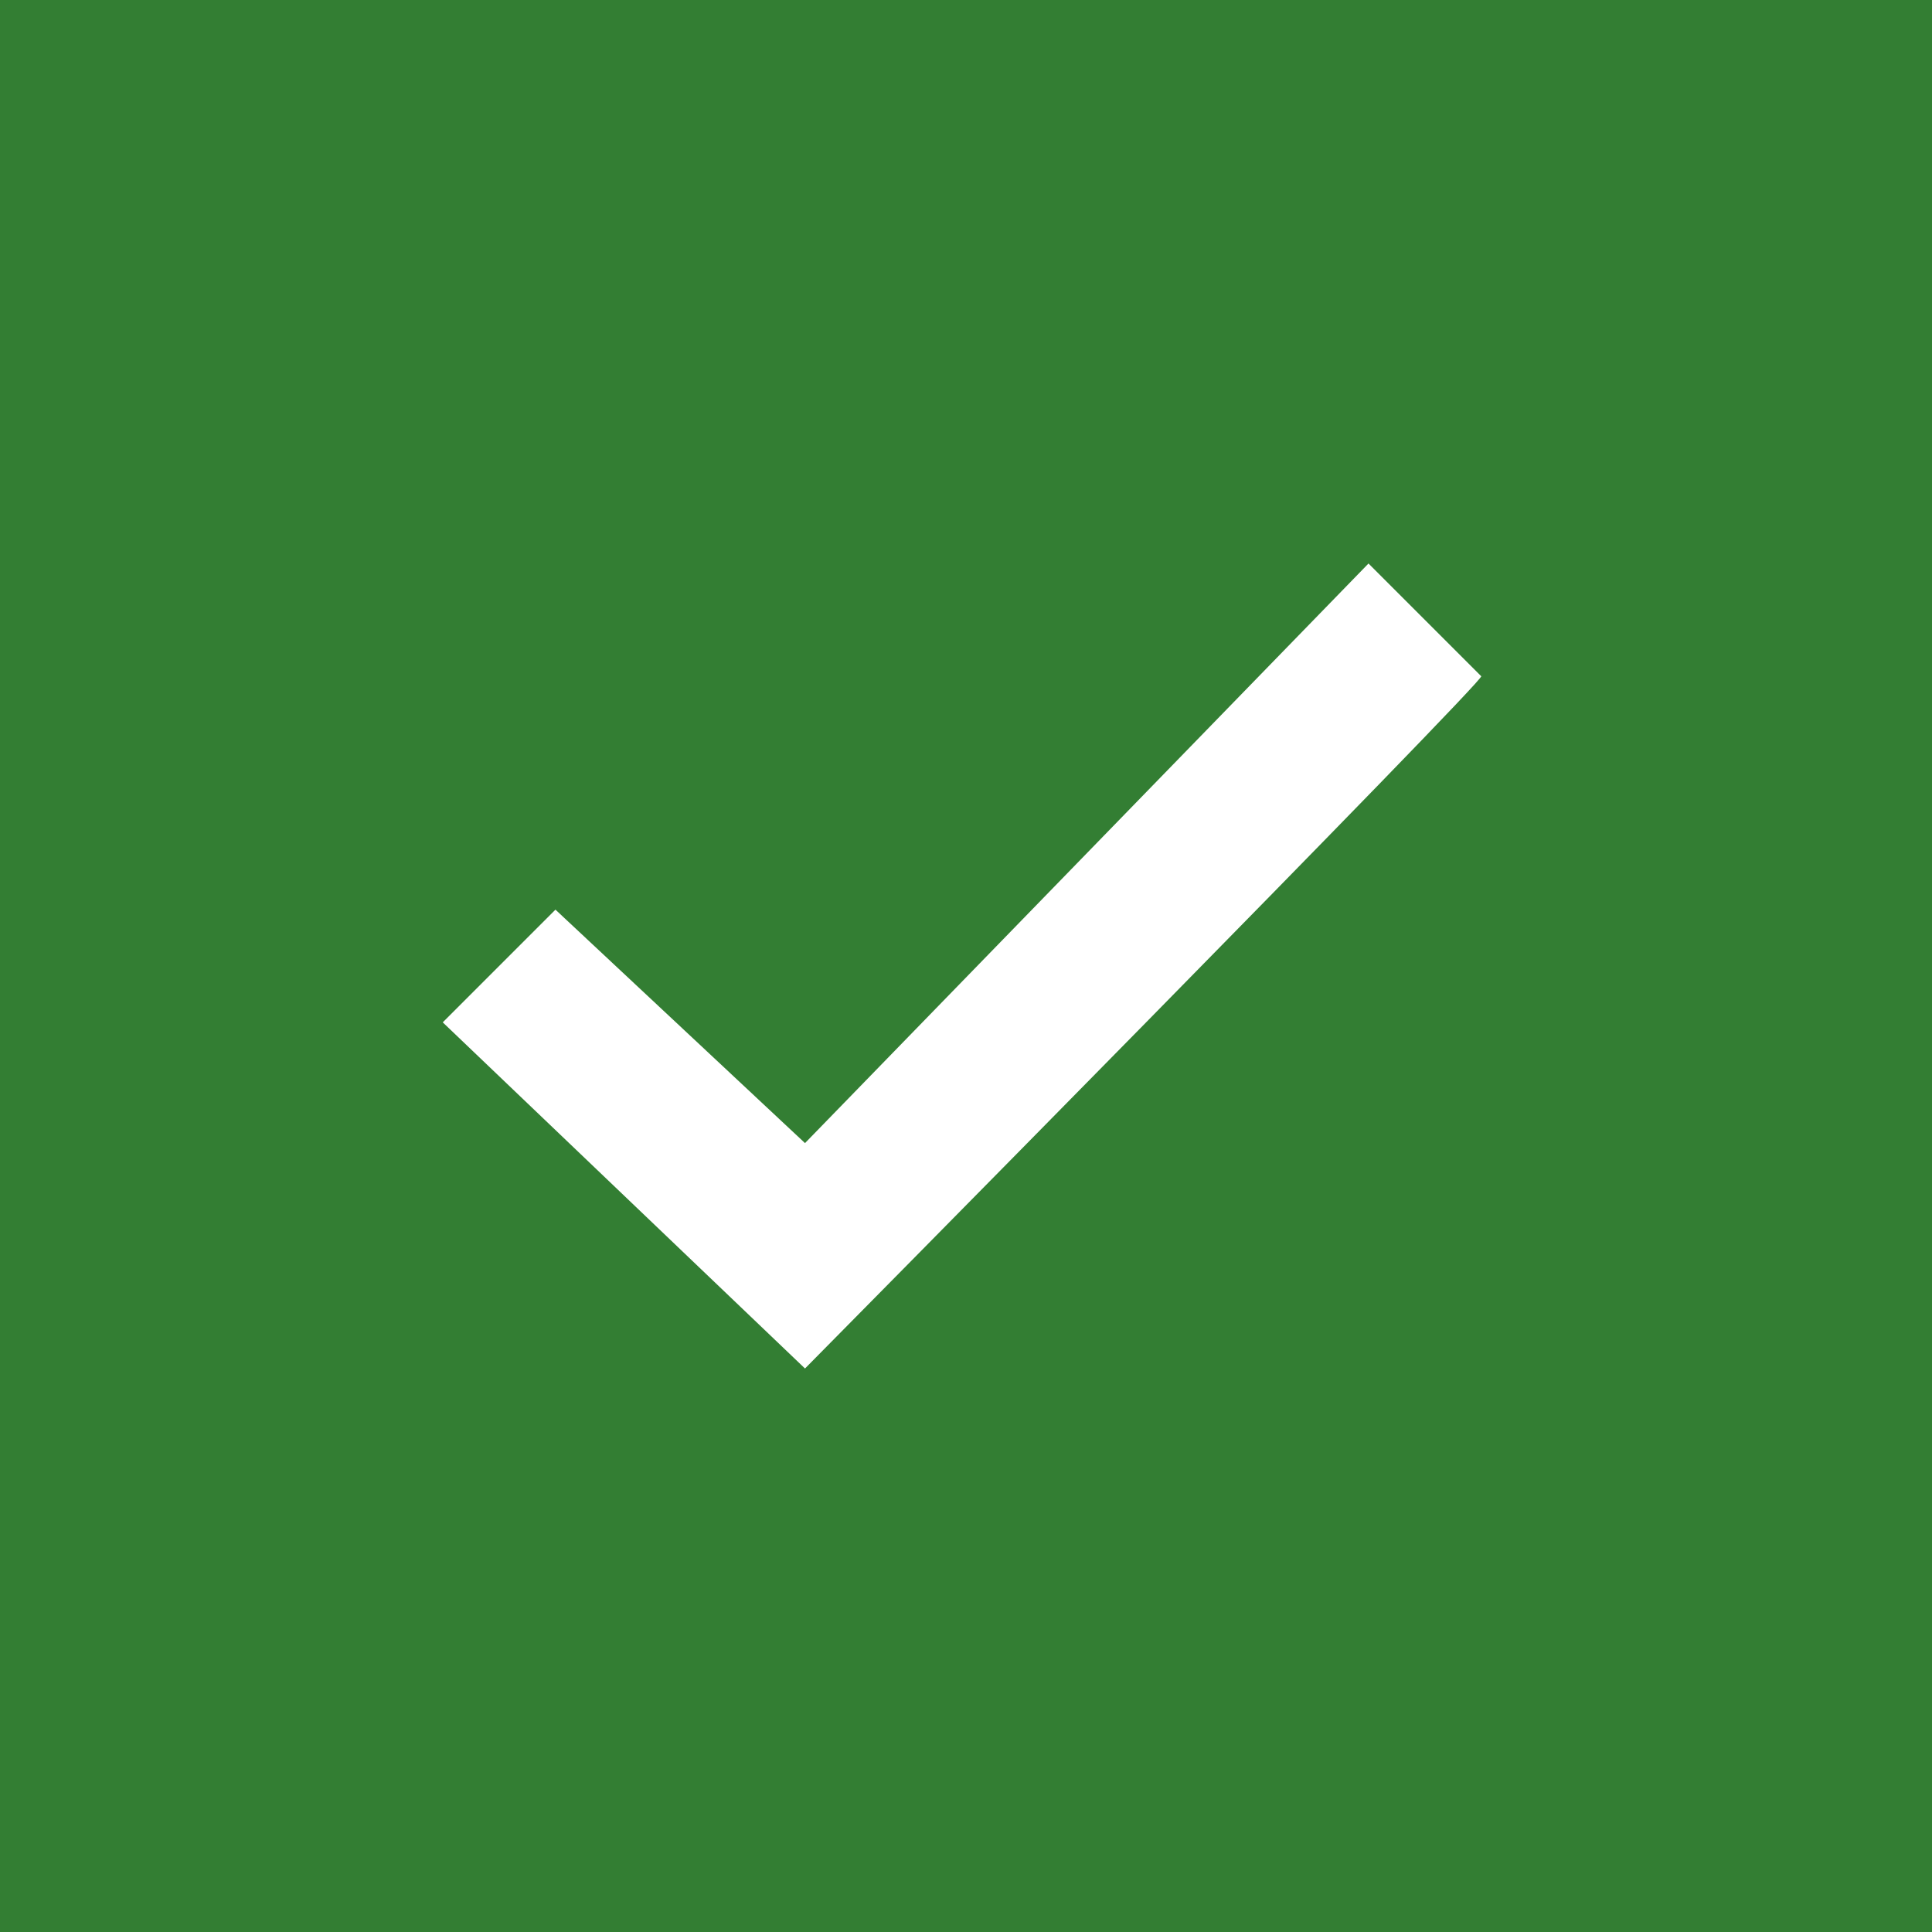 <svg xmlns="http://www.w3.org/2000/svg" xmlns:xlink="http://www.w3.org/1999/xlink" version="1.1" id="Ebene_1" x="0px" y="0px" width="24px" height="24px" viewBox="0 0 24 24" style="enable-background:new 0 0 24 24;" xml:space="preserve">
<path d="M0,0v24h24V0H0z M10,17l-4.5-4.3l1.4-1.4l3.1,2.9L17,7l1.4,1.4C18.5,8.4,10,17,10,17z" fill="#337e33"/>
</svg>